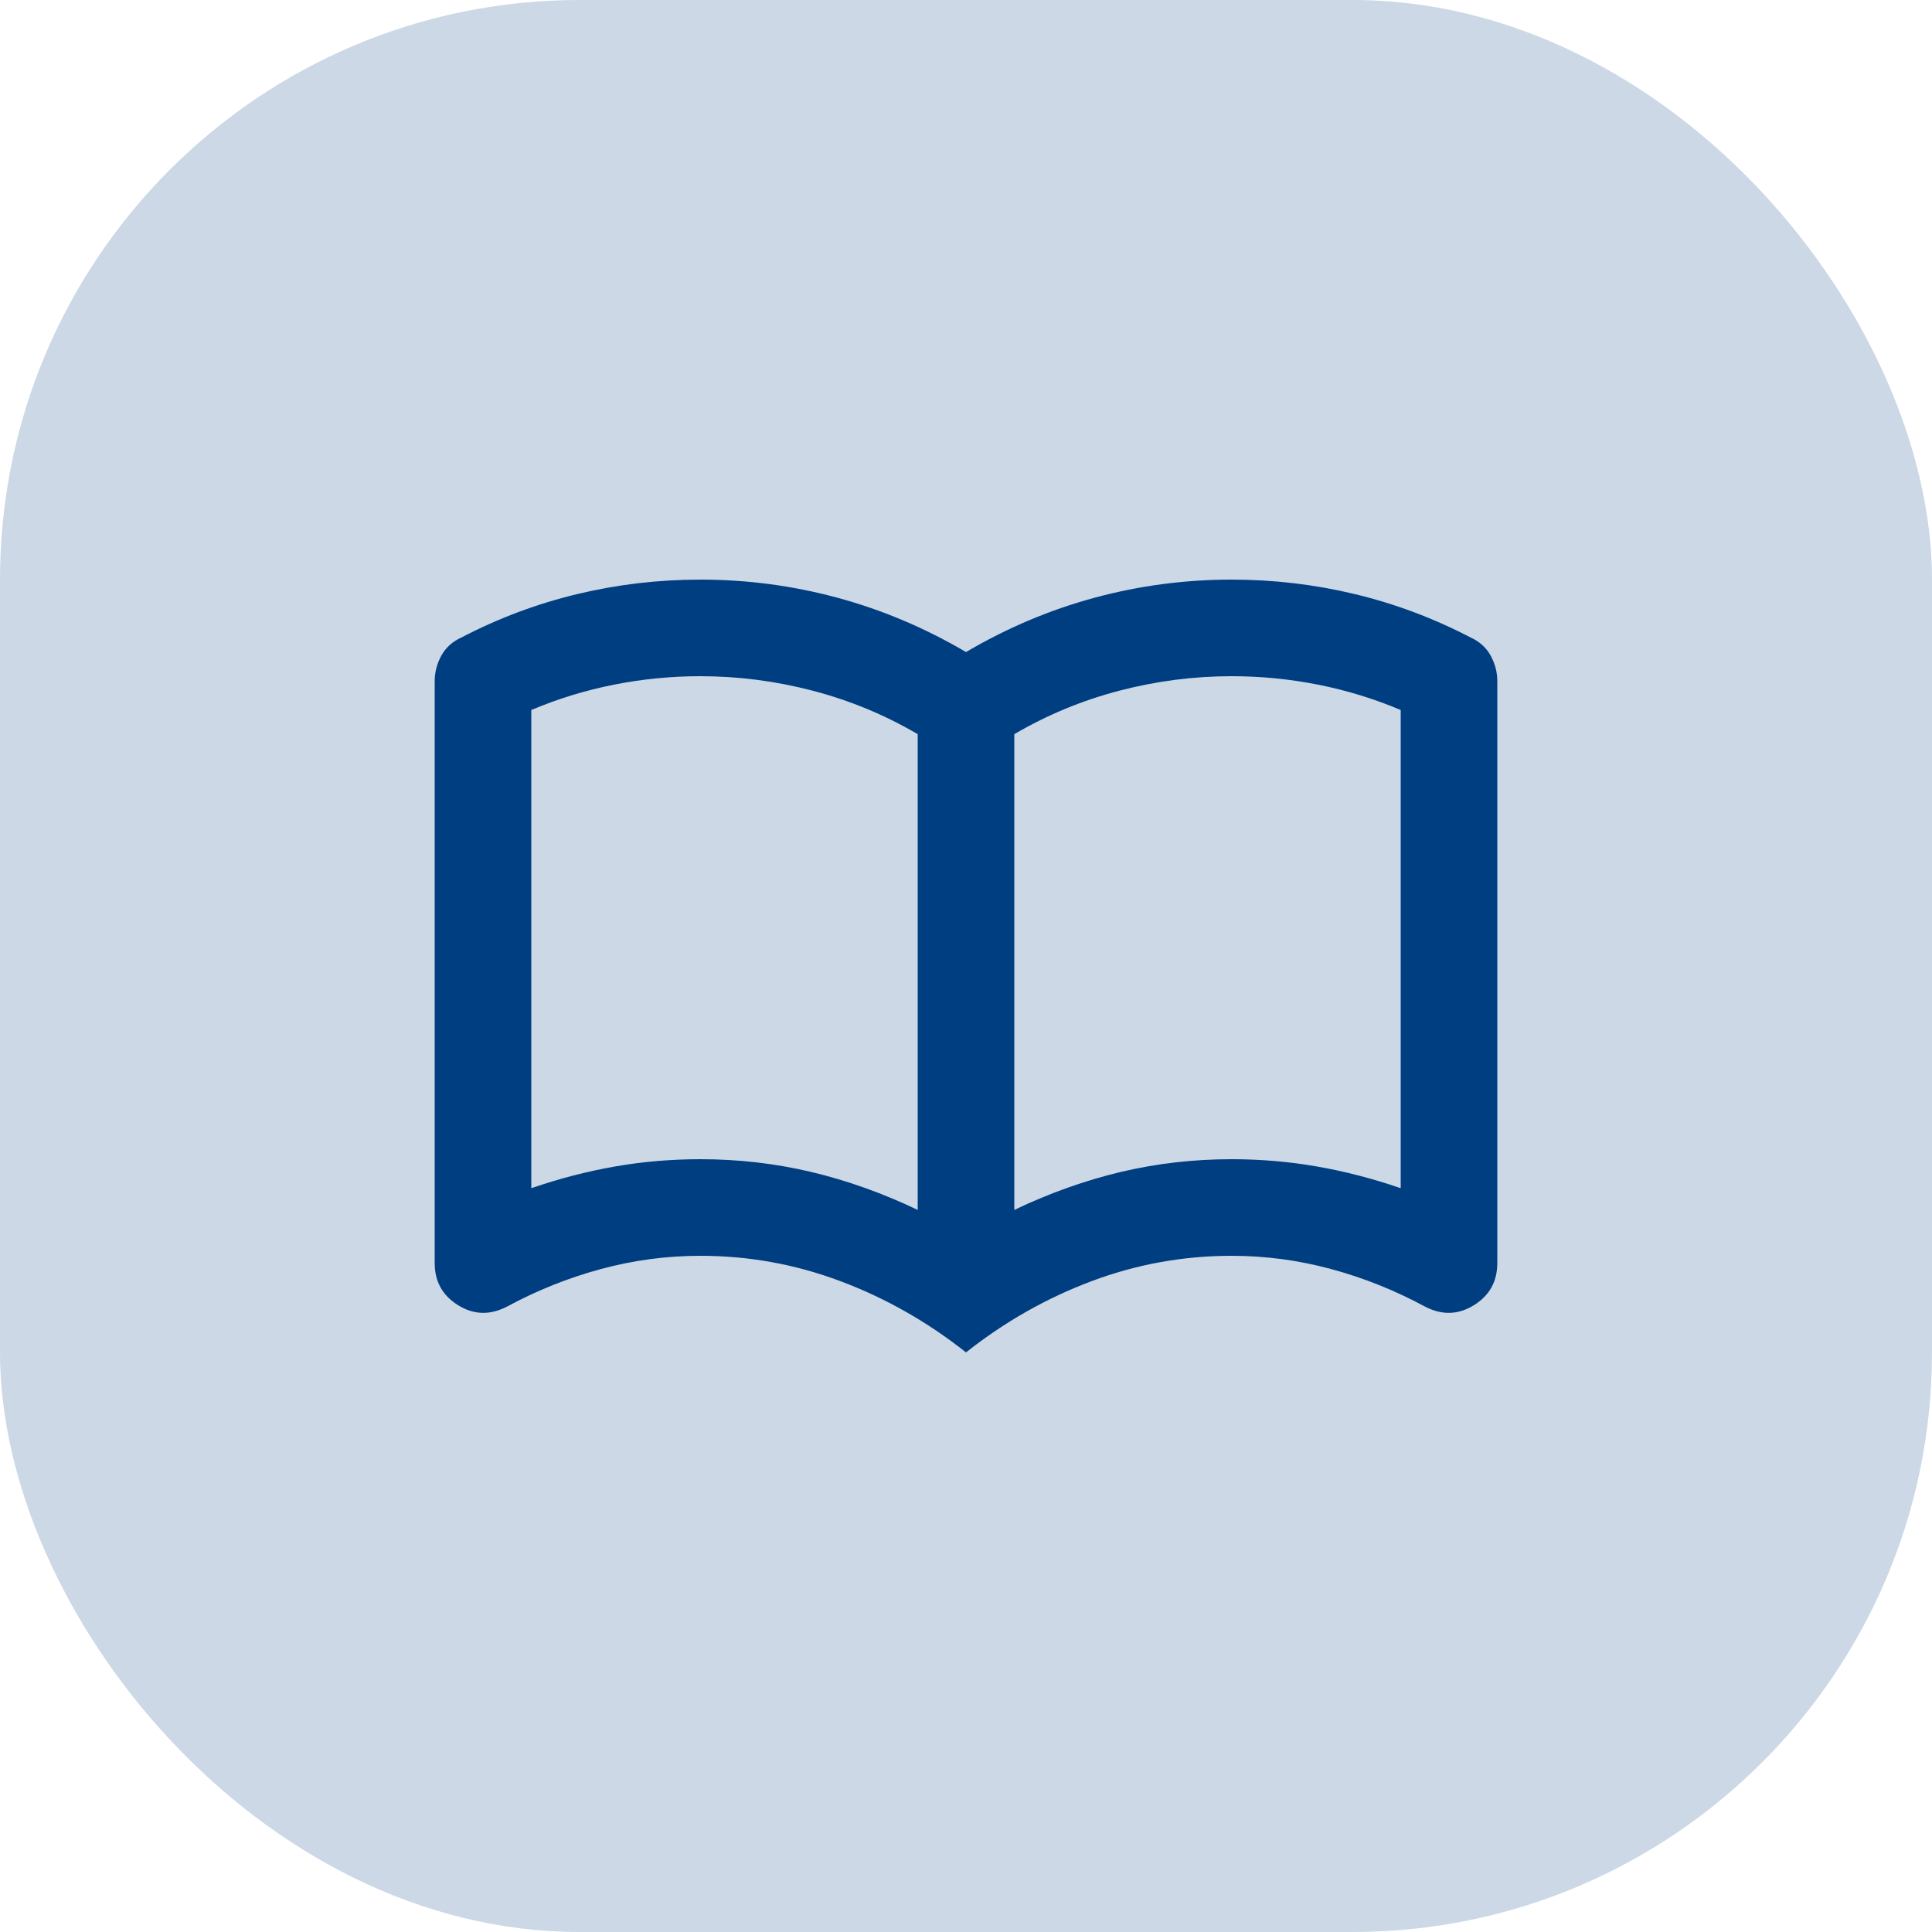 <svg width="40" height="40" viewBox="0 0 40 40" fill="none" xmlns="http://www.w3.org/2000/svg">
<rect width="40" height="40" rx="12" fill="#003E82" fill-opacity="0.2"/>
<mask id="mask0_3614_2172" style="mask-type:alpha" maskUnits="userSpaceOnUse" x="8" y="8" width="24" height="24">
<rect x="8" y="8" width="24" height="24" fill="#D9D9D9"/>
</mask>
<g mask="url(#mask0_3614_2172)">
<path d="M14.5 24C15.283 24 16.046 24.087 16.788 24.262C17.529 24.438 18.267 24.7 19 25.05V15.2C18.317 14.8 17.592 14.5 16.825 14.3C16.058 14.1 15.283 14 14.5 14C13.9 14 13.304 14.058 12.713 14.175C12.121 14.292 11.55 14.467 11 14.7V24.6C11.583 24.4 12.162 24.25 12.738 24.15C13.312 24.05 13.9 24 14.5 24ZM21 25.05C21.733 24.7 22.471 24.438 23.212 24.262C23.954 24.087 24.717 24 25.5 24C26.1 24 26.688 24.05 27.262 24.15C27.837 24.25 28.417 24.4 29 24.6V14.7C28.45 14.467 27.879 14.292 27.288 14.175C26.696 14.058 26.1 14 25.5 14C24.717 14 23.942 14.1 23.175 14.3C22.408 14.5 21.683 14.8 21 15.2V25.05ZM20 28C19.2 27.367 18.333 26.875 17.4 26.525C16.467 26.175 15.5 26 14.5 26C13.8 26 13.113 26.092 12.438 26.275C11.762 26.458 11.117 26.717 10.5 27.05C10.15 27.233 9.812 27.225 9.488 27.025C9.162 26.825 9 26.533 9 26.15V14.1C9 13.917 9.046 13.742 9.137 13.575C9.229 13.408 9.367 13.283 9.55 13.2C10.317 12.8 11.117 12.5 11.95 12.3C12.783 12.1 13.633 12 14.5 12C15.467 12 16.413 12.125 17.337 12.375C18.262 12.625 19.15 13 20 13.5C20.85 13 21.738 12.625 22.663 12.375C23.587 12.125 24.533 12 25.5 12C26.367 12 27.217 12.1 28.05 12.3C28.883 12.5 29.683 12.8 30.45 13.2C30.633 13.283 30.771 13.408 30.863 13.575C30.954 13.742 31 13.917 31 14.1V26.15C31 26.533 30.837 26.825 30.512 27.025C30.188 27.225 29.85 27.233 29.5 27.05C28.883 26.717 28.238 26.458 27.562 26.275C26.887 26.092 26.2 26 25.5 26C24.5 26 23.533 26.175 22.6 26.525C21.667 26.875 20.8 27.367 20 28Z" fill="#003E82"/>
</g>
</svg>
